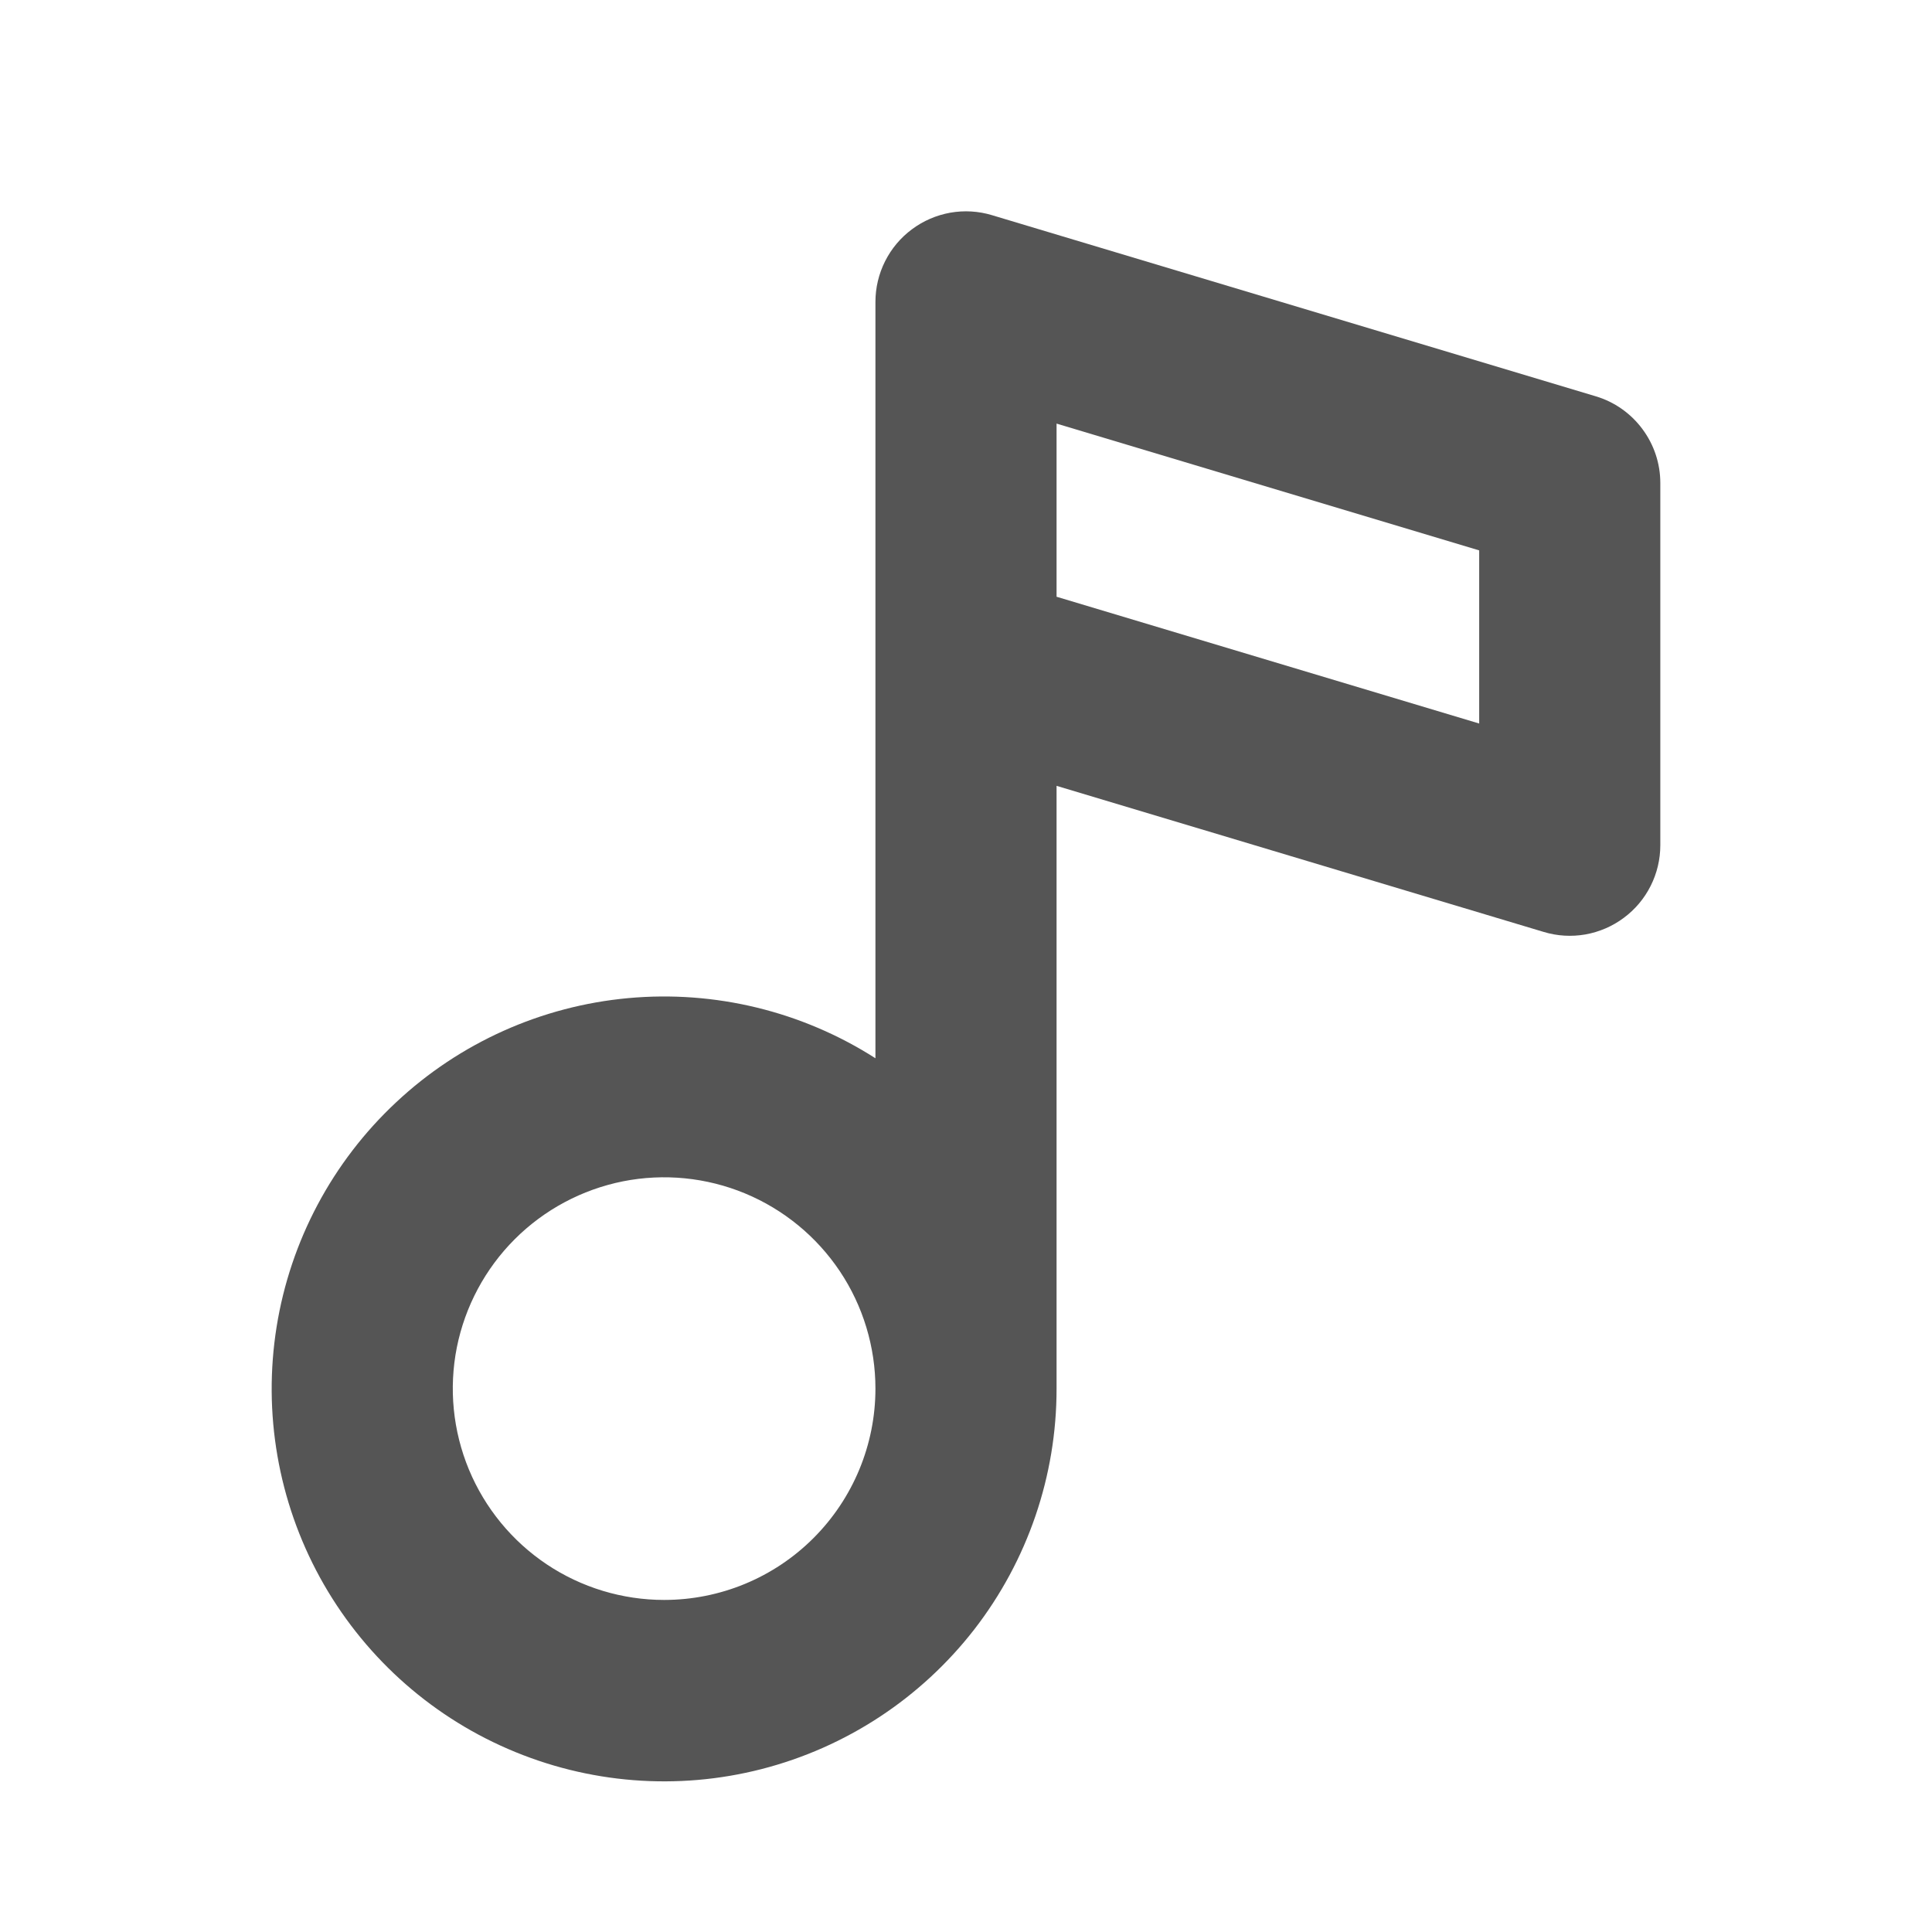 <svg width="24" height="24" viewBox="0 0 24 24" fill="none" xmlns="http://www.w3.org/2000/svg">
<path d="M19.823 4.923L12.323 2.673C12.155 2.622 11.978 2.612 11.805 2.642C11.633 2.673 11.469 2.743 11.329 2.848C11.188 2.952 11.074 3.088 10.995 3.245C10.916 3.402 10.875 3.575 10.875 3.75V13.146C9.963 12.563 8.882 12.3 7.804 12.399C6.726 12.498 5.711 12.953 4.921 13.693C4.13 14.432 3.607 15.414 3.436 16.483C3.265 17.552 3.455 18.648 3.975 19.597C4.496 20.546 5.317 21.296 6.311 21.726C7.304 22.157 8.413 22.245 9.461 21.976C10.51 21.707 11.439 21.096 12.103 20.241C12.766 19.385 13.126 18.333 13.125 17.25V9.762L19.177 11.577C19.345 11.628 19.522 11.638 19.695 11.608C19.867 11.577 20.031 11.507 20.171 11.402C20.312 11.298 20.426 11.162 20.505 11.005C20.584 10.848 20.625 10.675 20.625 10.5V6C20.625 5.758 20.547 5.523 20.402 5.329C20.258 5.135 20.055 4.992 19.823 4.923ZM8.25 19.875C7.731 19.875 7.223 19.721 6.792 19.433C6.36 19.144 6.024 18.734 5.825 18.255C5.626 17.775 5.574 17.247 5.675 16.738C5.777 16.229 6.027 15.761 6.394 15.394C6.761 15.027 7.229 14.777 7.738 14.675C8.247 14.574 8.775 14.626 9.255 14.825C9.734 15.024 10.144 15.36 10.433 15.792C10.721 16.223 10.875 16.731 10.875 17.25C10.875 17.946 10.598 18.614 10.106 19.106C9.614 19.599 8.946 19.875 8.25 19.875ZM18.375 8.988L13.125 7.413V5.262L18.375 6.837V8.988Z" fill="#555555"/>
</svg>
